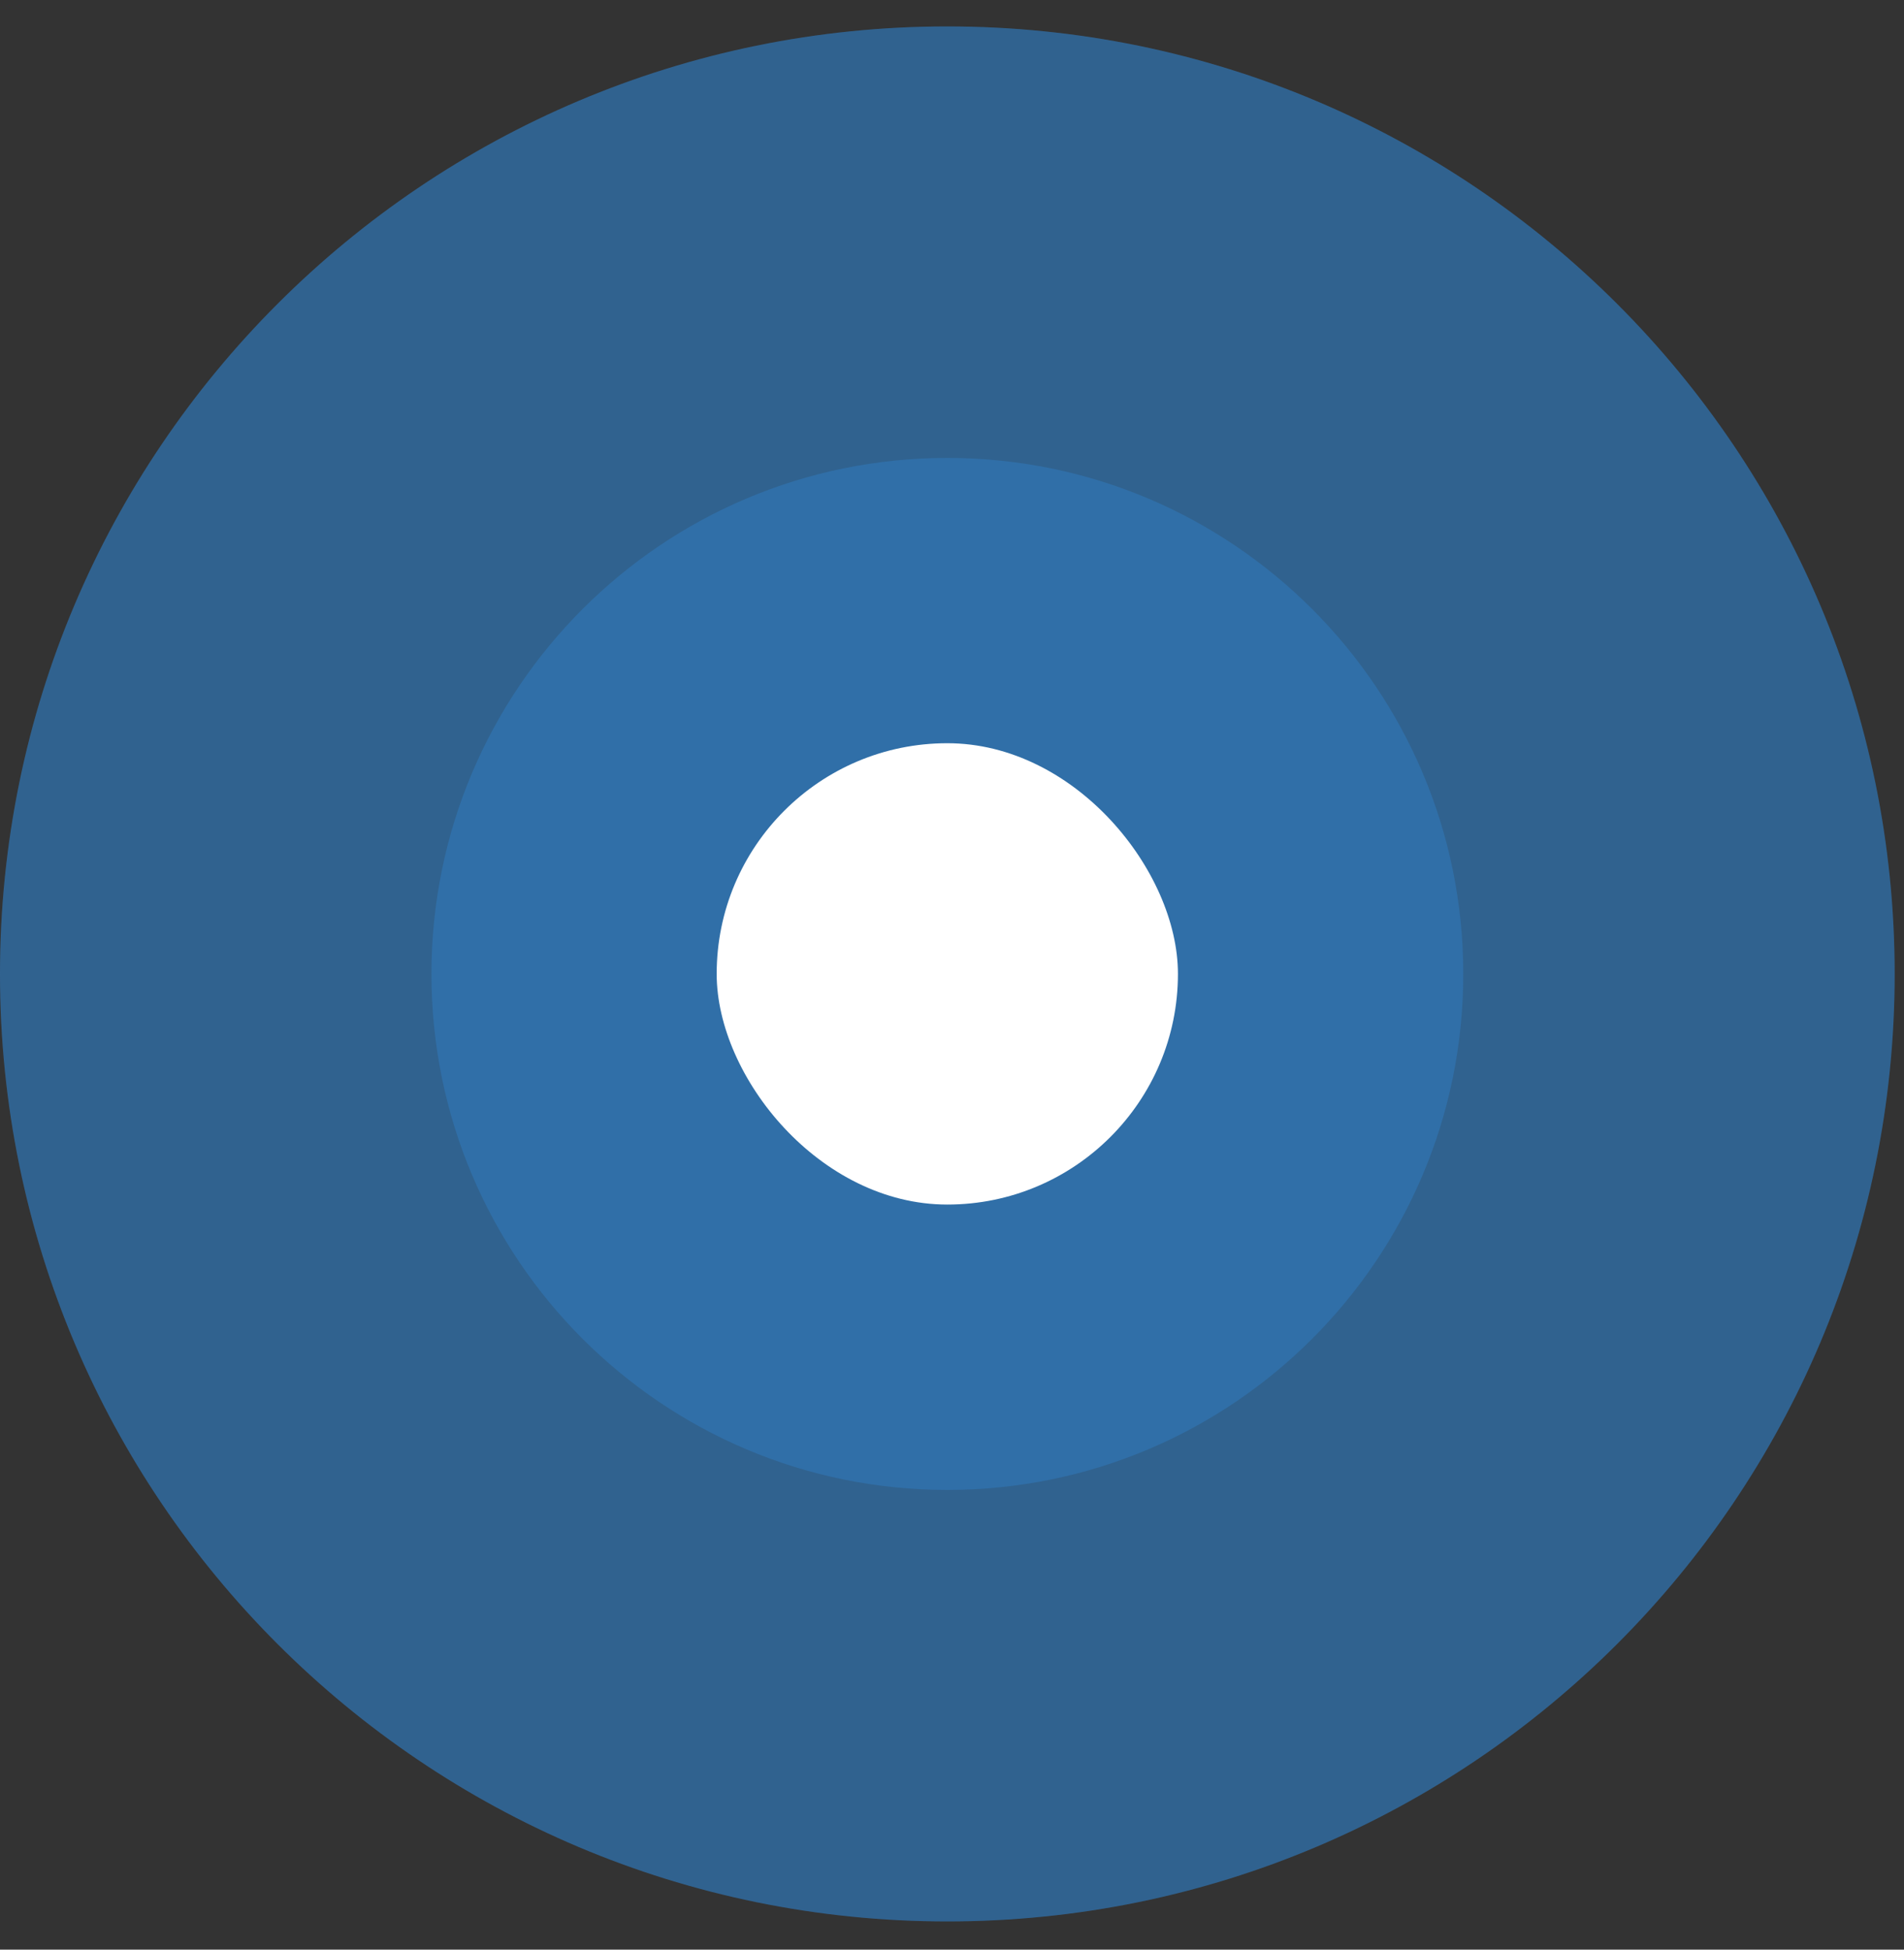 <svg xmlns="http://www.w3.org/2000/svg" width="42" height="43" viewBox="0 0 42 43" fill="none"><rect x="0" y="0" width="42" height="43" fill="#333333" stroke="none"/><path opacity="0.5" d="M0 21.481C0 9.939 9.356 0.583 20.897 0.583C32.438 0.583 41.794 9.939 41.794 21.481C41.794 33.022 32.438 42.378 20.897 42.378C9.356 42.378 0 33.022 0 21.481Z" fill="#3182CE"></path><path opacity="0.2" d="M0 21.481C0 9.939 9.356 0.583 20.897 0.583C32.438 0.583 41.794 9.939 41.794 21.481C41.794 33.022 32.438 42.378 20.897 42.378C9.356 42.378 0 33.022 0 21.481Z" fill="#3182CE"></path><path opacity="0.4" d="M9.517 21.481C9.517 15.195 14.612 10.1 20.897 10.1C27.183 10.1 32.278 15.195 32.278 21.481C32.278 27.766 27.183 32.861 20.897 32.861C14.612 32.861 9.517 27.766 9.517 21.481Z" fill="#3182CE"></path><rect x="15.809" y="16.392" width="10.175" height="10.175" rx="5.088" fill="white"></rect></svg>